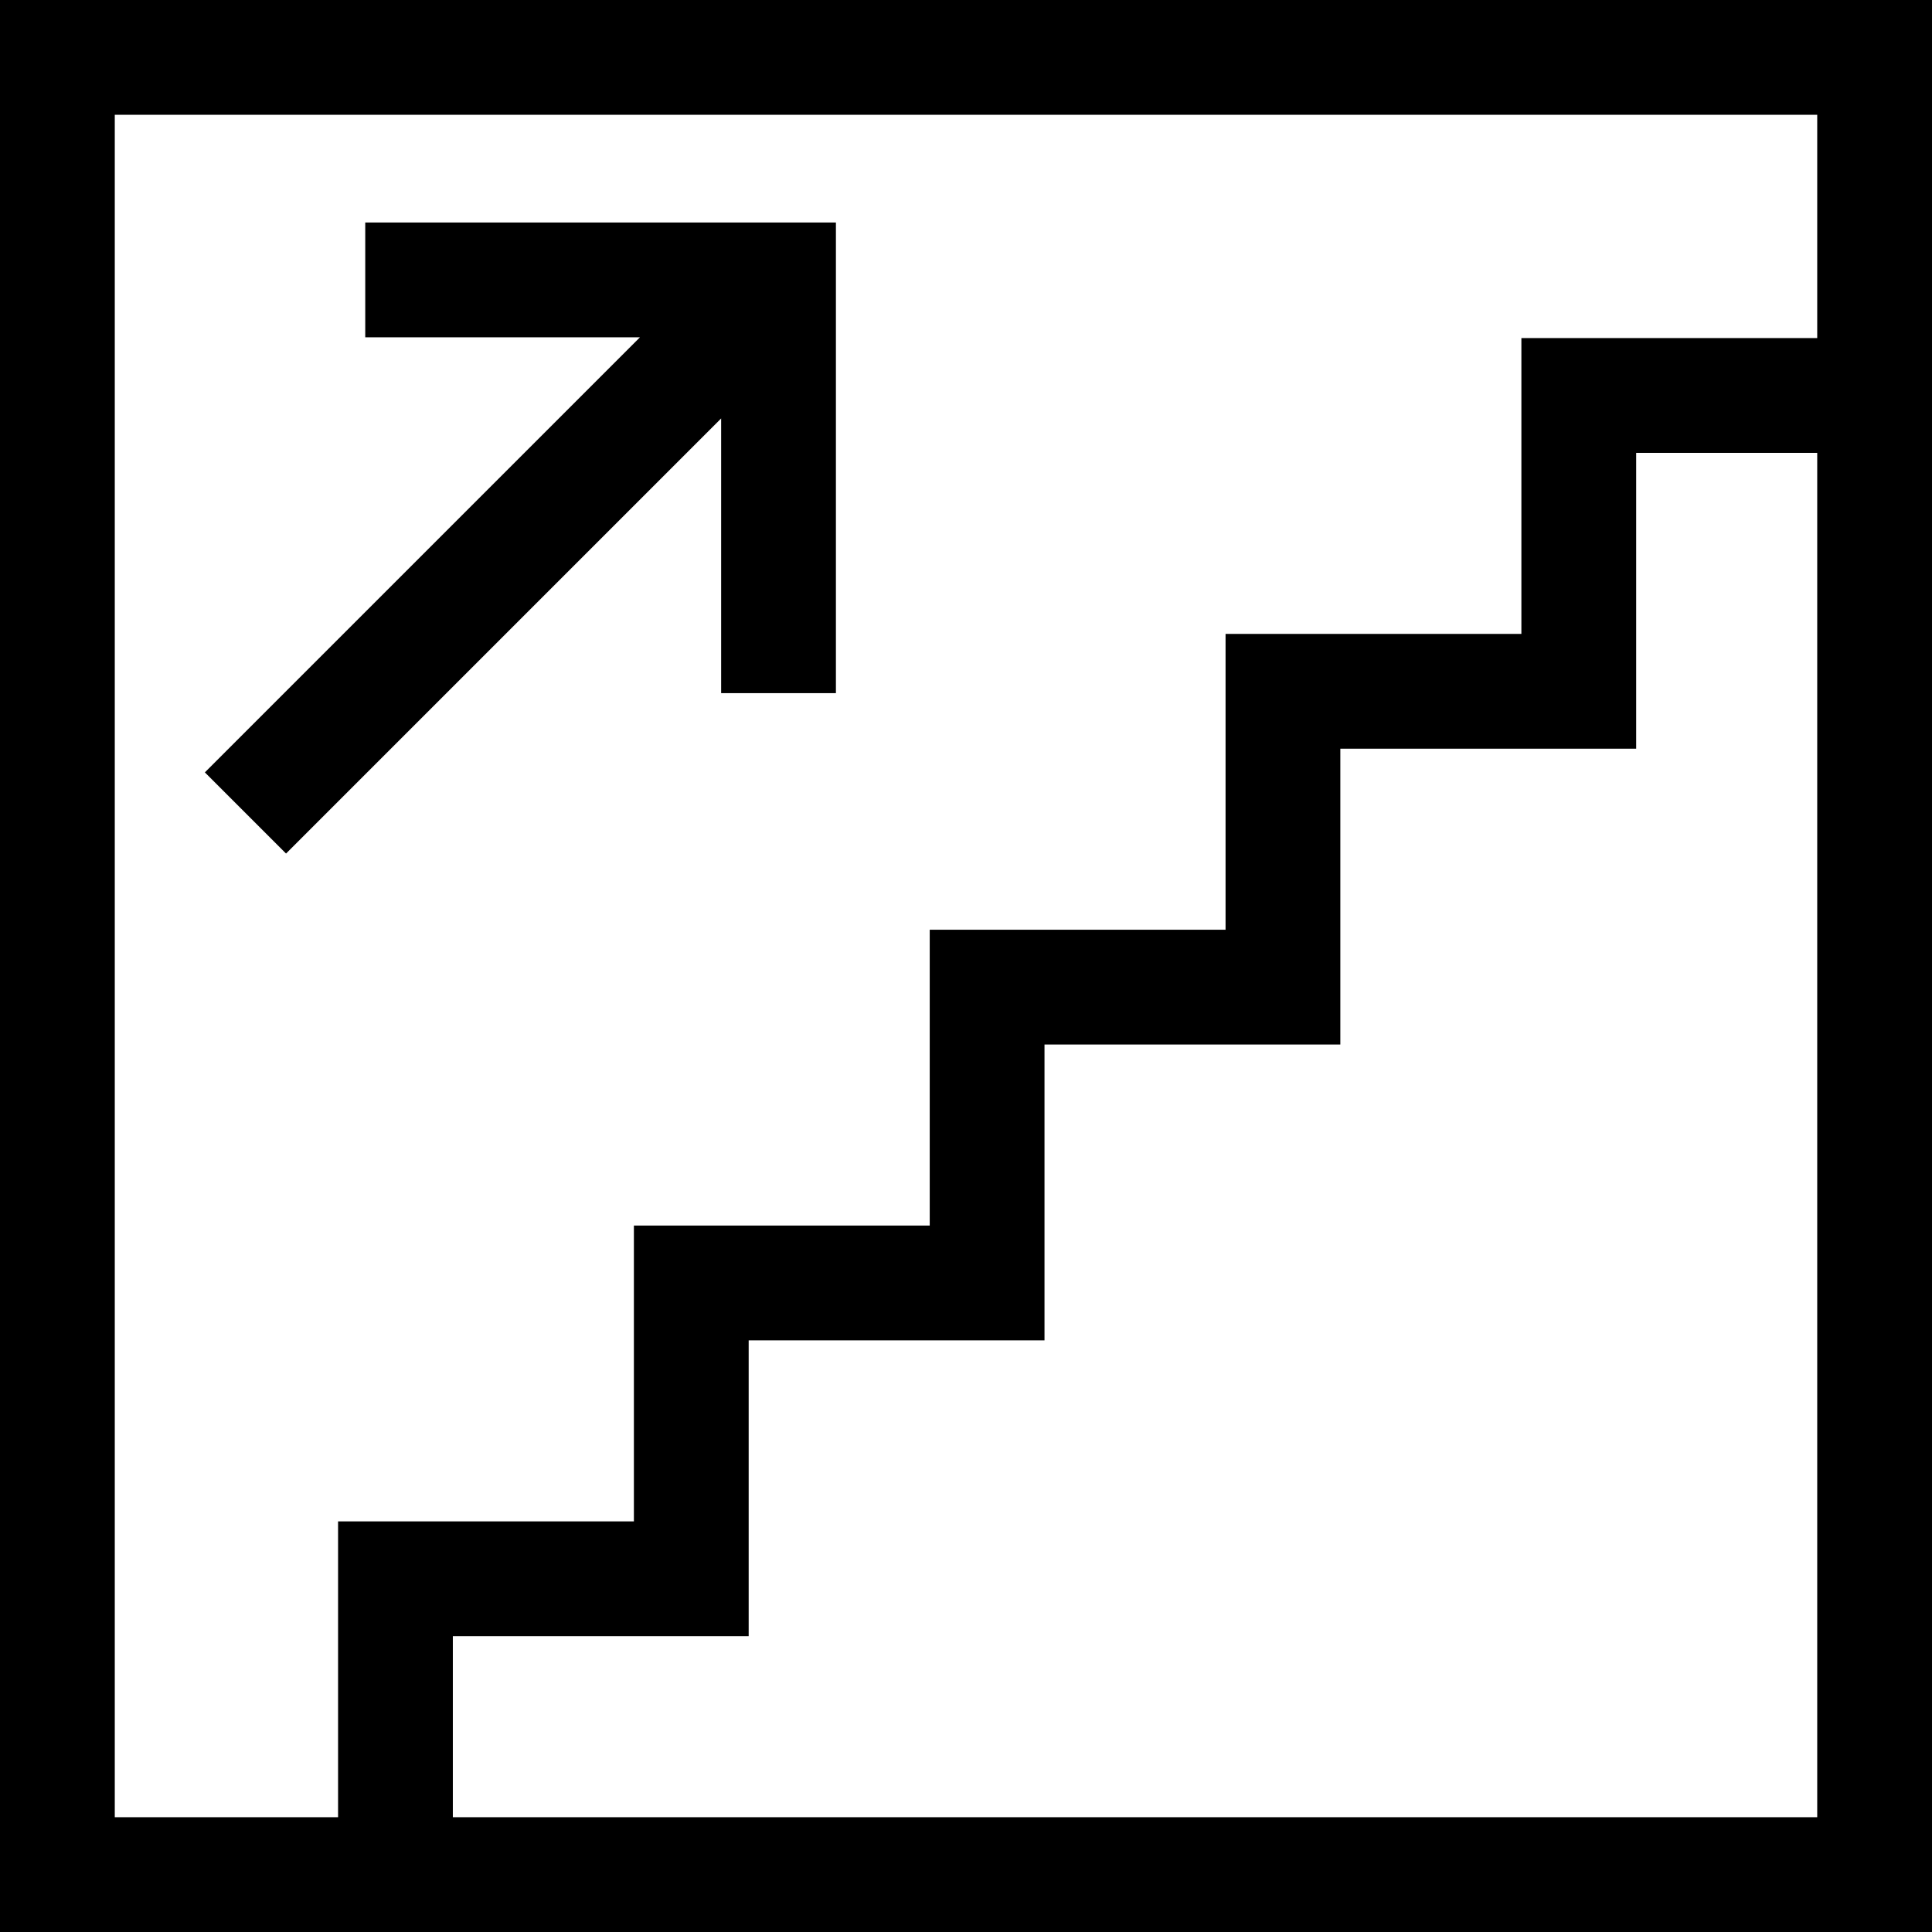 <?xml version="1.0" encoding="iso-8859-1"?>
<!-- Generator: Adobe Illustrator 19.0.0, SVG Export Plug-In . SVG Version: 6.00 Build 0)  -->
<svg version="1.1" id="Layer_1" xmlns="http://www.w3.org/2000/svg" xmlns:xlink="http://www.w3.org/1999/xlink" x="0px" y="0px"
	 viewBox="0 0 512 512" style="enable-background:new 0 0 512 512;" xml:space="preserve">
<g>
	<g>
		<path d="M0,0.001v511.999h89.591H512V89.591V0.001H0z M120.008,481.582v-47.98h78.398v-78.398h78.398v-78.398h78.398v-78.398
			h78.398v-78.398h47.981v361.573H120.008z M481.583,89.59h-78.399v0.001v78.398h-78.398v78.398h-78.398v78.398h-78.398v78.398
			H89.591v78.397H30.417V30.418h451.166V89.59z"/>
	</g>
</g>
<g>
	<g>
		<polygon points="96.794,58.965 96.794,89.382 169.602,89.382 54.294,204.69 75.802,226.198 191.11,110.89 191.11,183.698 
			221.527,183.698 221.527,58.965 		"/>
	</g>
</g>
<g>
</g>
<g>
</g>
<g>
</g>
<g>
</g>
<g>
</g>
<g>
</g>
<g>
</g>
<g>
</g>
<g>
</g>
<g>
</g>
<g>
</g>
<g>
</g>
<g>
</g>
<g>
</g>
<g>
</g>
</svg>
